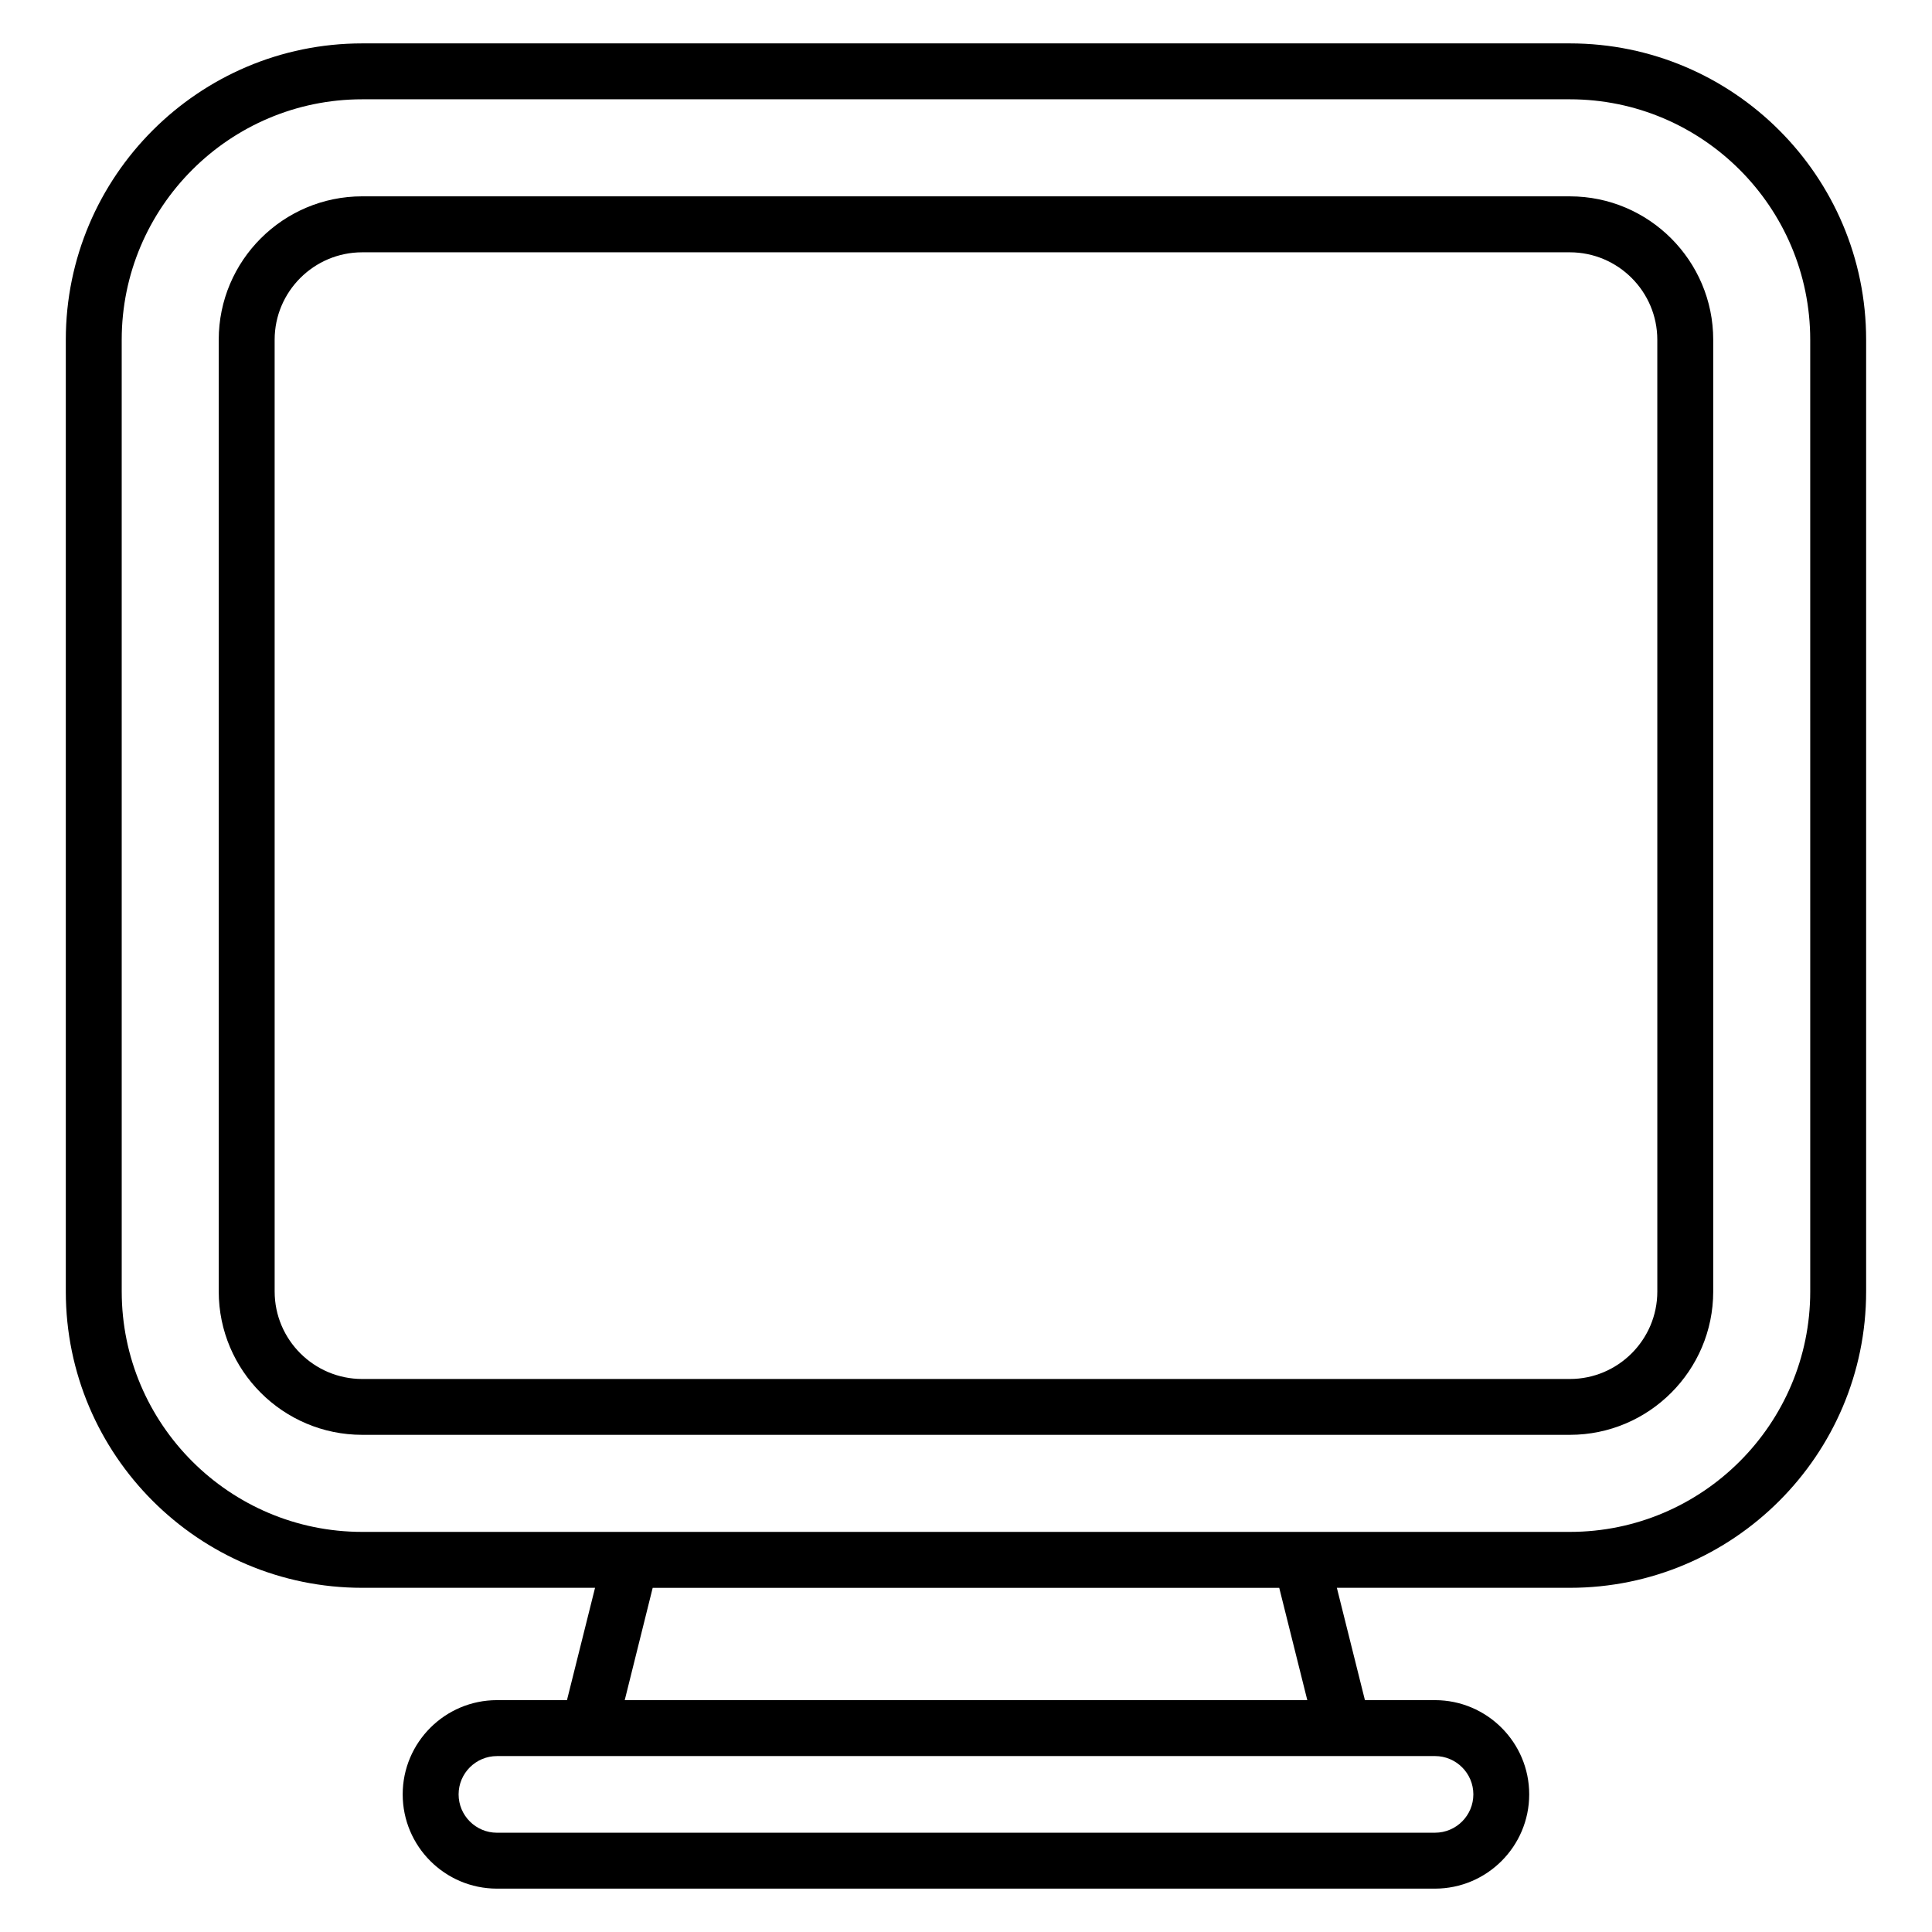 <?xml version="1.0" encoding="UTF-8"?>
<!-- Uploaded to: ICON Repo, www.iconrepo.com, Generator: ICON Repo Mixer Tools -->
<svg fill="#000000" width="800px" height="800px" version="1.1" viewBox="144 144 512 512" xmlns="http://www.w3.org/2000/svg">
 <g>
  <path d="m560.03 155.5h-320.04c-43.312 0-78.551 35.238-78.551 78.535v252.23c0 43.297 35.238 78.52 78.551 78.52h61.703l-7.441 29.77h-18.551c-13.781 0-24.984 11.203-24.984 24.969 0 13.781 11.203 24.984 24.984 24.984h248.57c13.781 0 24.984-11.203 24.984-24.984 0-13.766-11.203-24.969-24.984-24.969h-18.551l-7.438-29.77h61.742c43.297 0 78.52-35.223 78.52-78.52v-252.23c0-43.301-35.219-78.535-78.52-78.535zm-243.06 409.29h166.04l7.438 29.77h-180.89zm207.32 44.586c5.602 0 10.164 4.562 10.164 10.148 0 5.617-4.562 10.164-10.164 10.164l-248.59 0.004c-5.602 0-10.164-4.551-10.164-10.164 0-5.586 4.562-10.148 10.164-10.148zm99.441-123.11c0 35.117-28.582 63.703-63.703 63.703h-320.04c-35.133 0-63.73-28.582-63.73-63.703l-0.004-252.23c0-35.133 28.598-63.719 63.73-63.719h320.04c35.117 0 63.703 28.582 63.703 63.719z"/>
  <path d="m560.03 196.03h-320.04c-20.969 0-38.023 17.039-38.023 37.992v252.23c0 20.953 17.055 37.992 38.023 37.992h320.04c20.953 0 37.992-17.039 37.992-37.992v-252.21c0-20.953-17.039-38.008-37.992-38.008zm23.176 290.24c0 12.773-10.402 23.176-23.176 23.176h-320.04c-12.789 0-23.203-10.402-23.203-23.176l-0.004-252.23c0-12.773 10.418-23.176 23.203-23.176h320.04c12.773 0 23.176 10.402 23.176 23.176z"/>
 </g>
</svg>